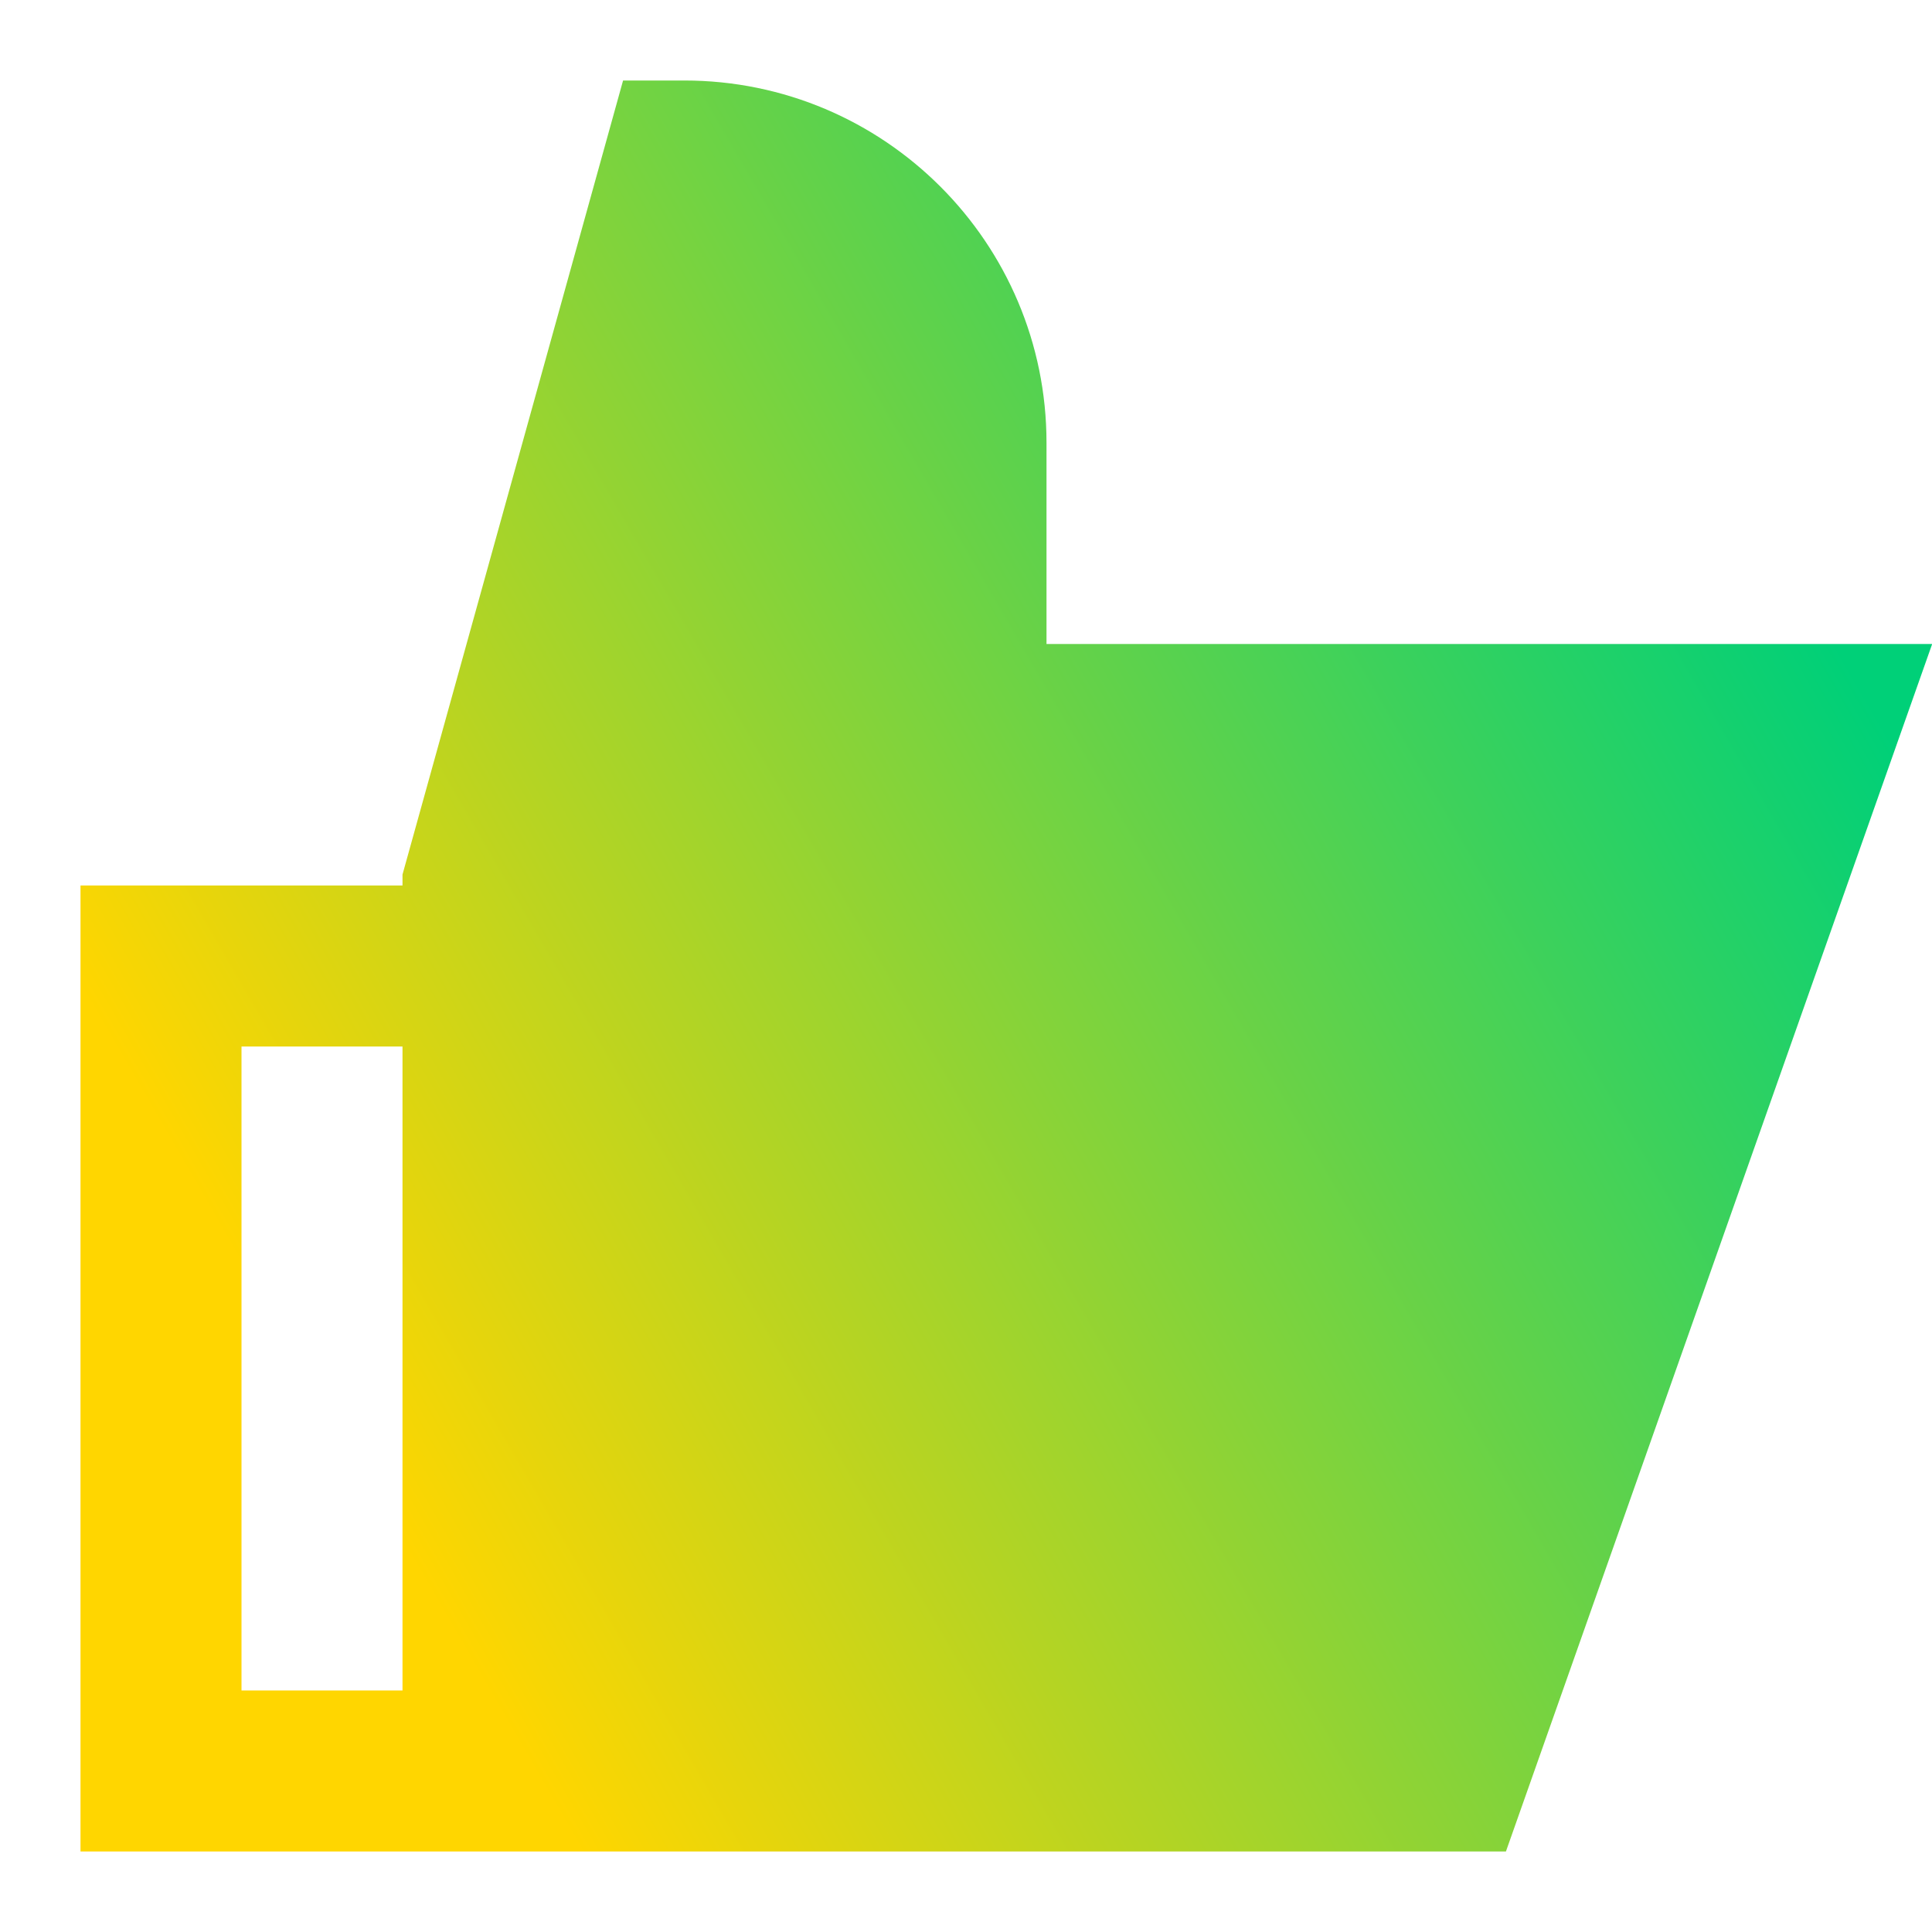 <svg xmlns="http://www.w3.org/2000/svg" fill="none" viewBox="0 0 24 24" id="Like-1--Streamline-Sharp-Gradient-Free">
  <desc>
    Like 1 Streamline Icon: https://streamlinehq.com
  </desc>
  <g id="Gradient/Interface Essential/like-1--reward-social-up-rating-media-like-thumb-hand">
    <path id="Union" fill="url(#paint0_linear_644_11532)" fill-rule="evenodd" d="M2 11H1v12h4l13.707 0 5.295-15H13V5.5C13 3.015 10.985 1 8.5 1h-.76L5 10.864V11H2Zm3 2 0 8H3v-8h2Z" clip-rule="evenodd"></path>
  </g>
  <defs>
    <linearGradient id="paint0_linear_644_11532" x1="4.76" x2="22.941" y1="18.769" y2="8.237" gradientUnits="userSpaceOnUse">
      <stop stop-color="#ffd600"></stop>
      <stop offset="1" stop-color="#00d078"></stop>
    </linearGradient>
  </defs>
</svg>
